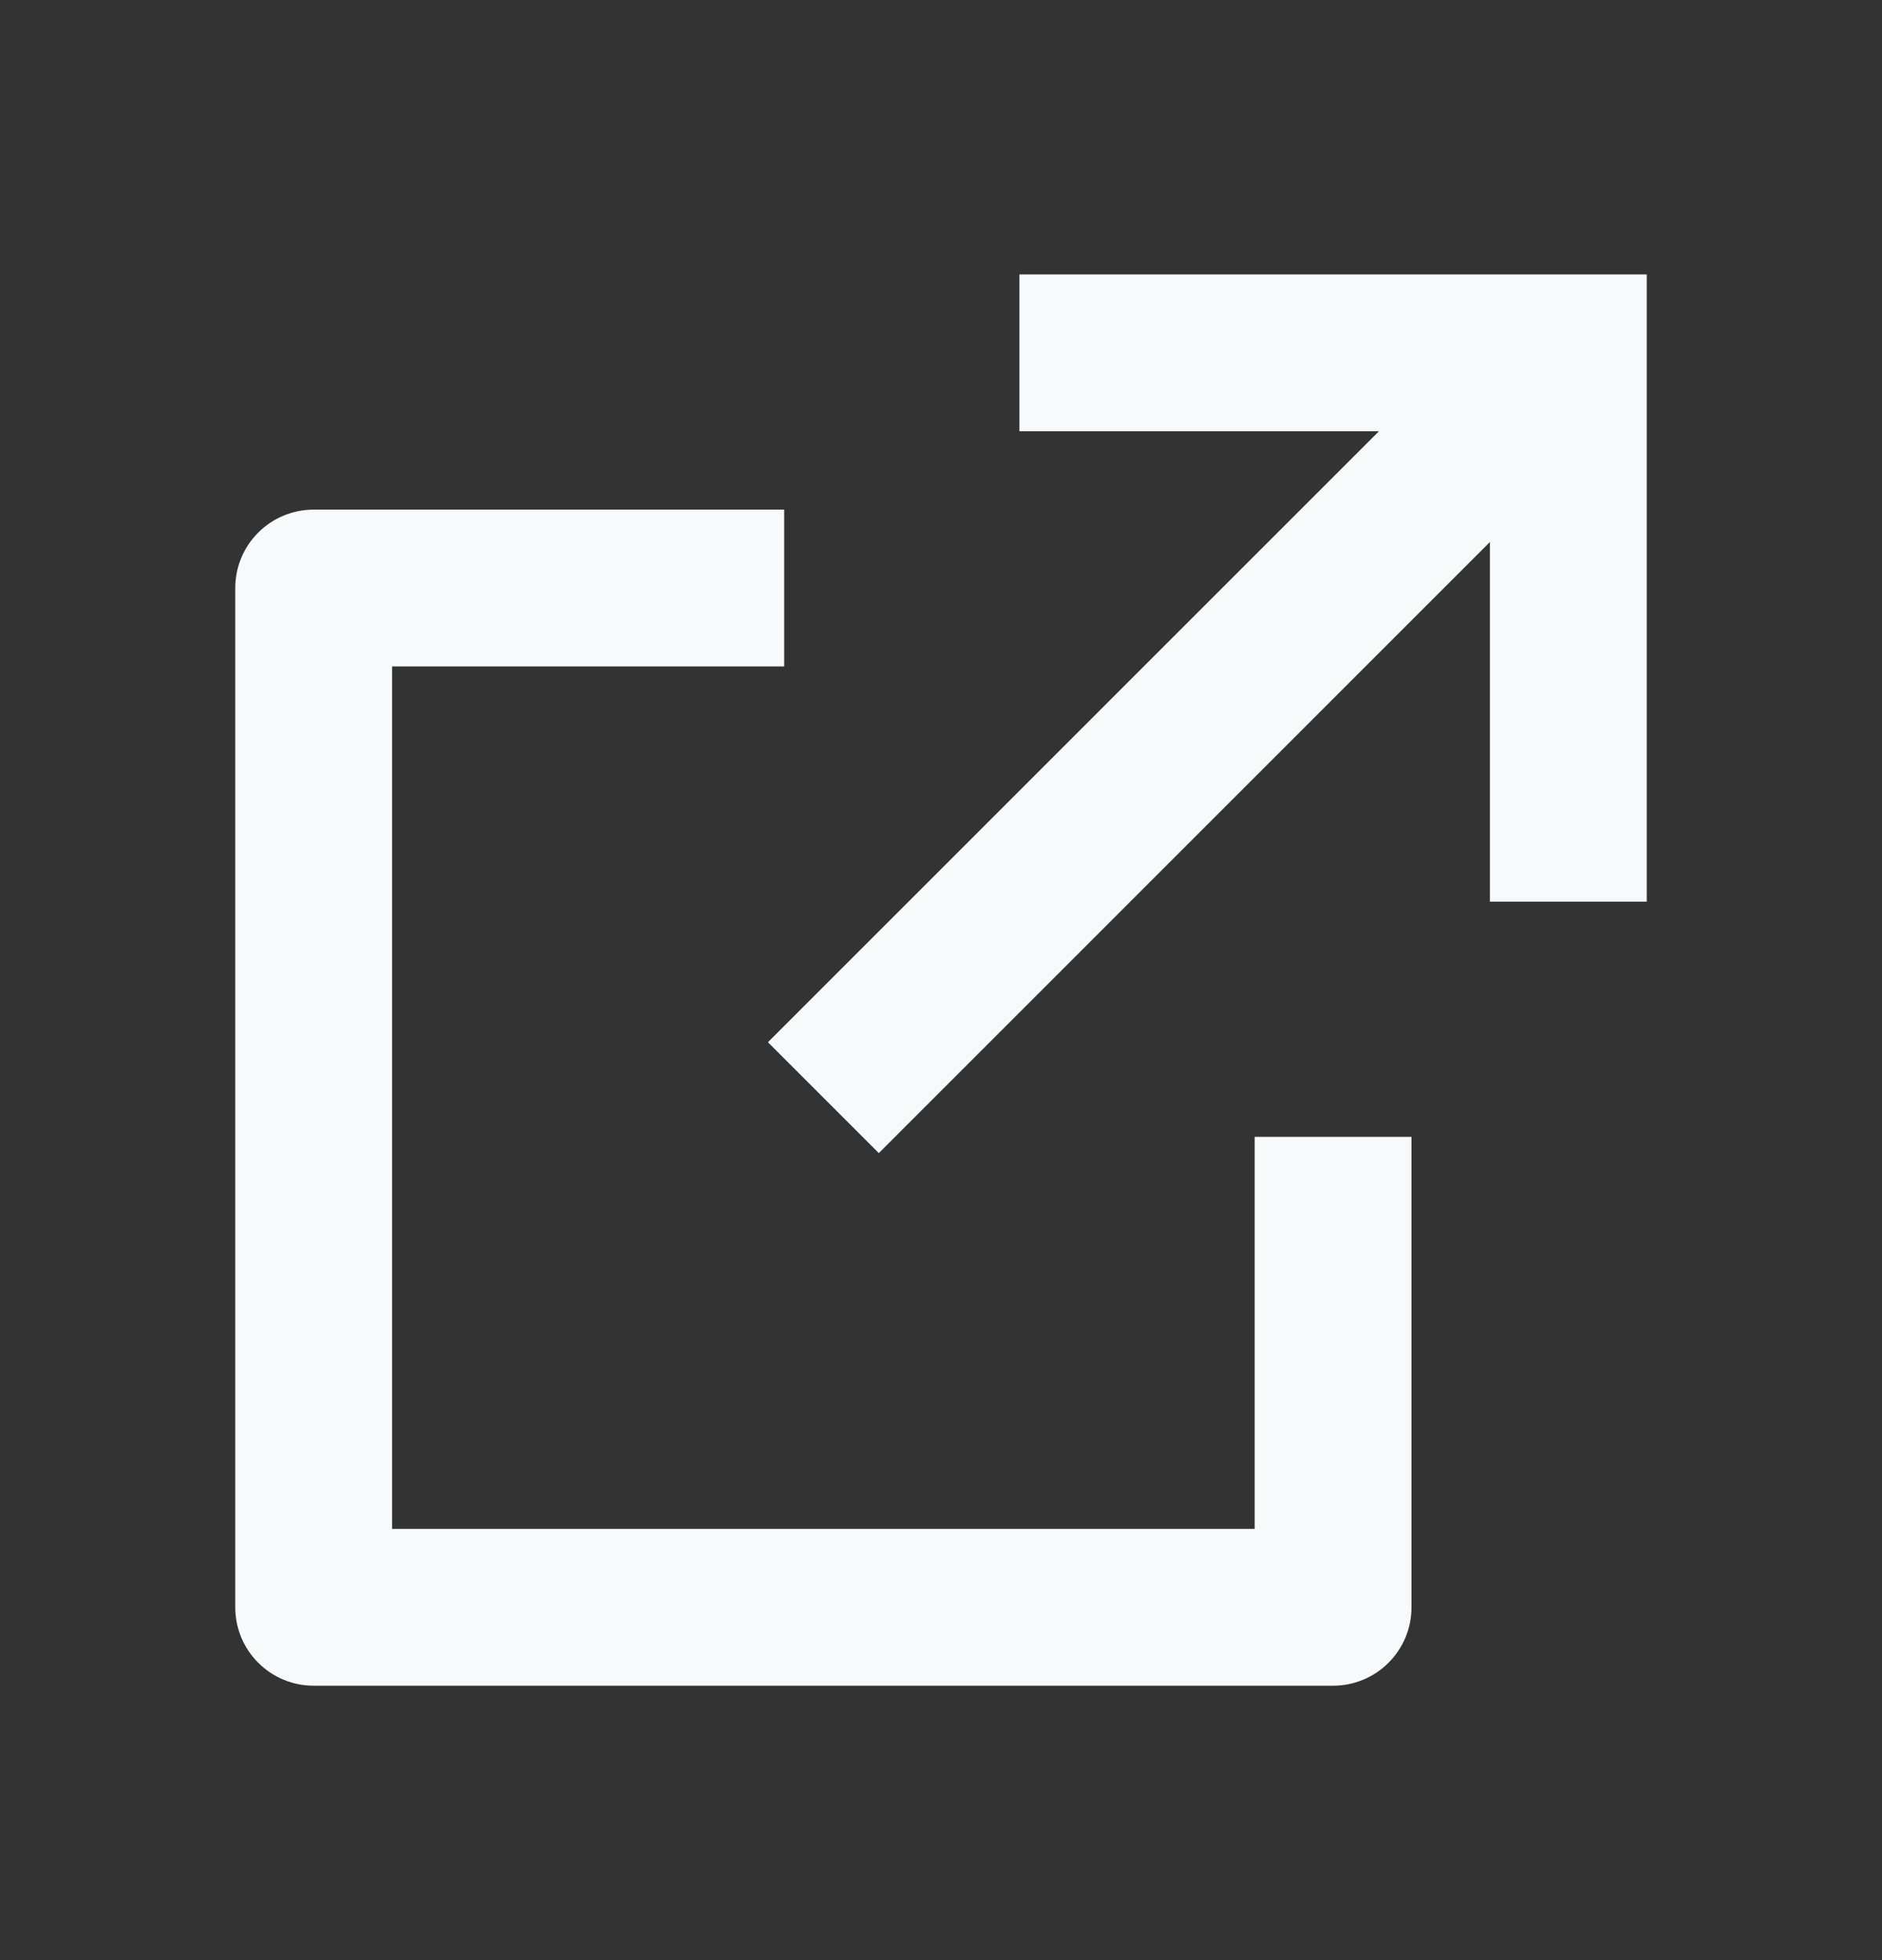 <svg width="24" height="25" viewBox="0 0 24 25" fill="none" xmlns="http://www.w3.org/2000/svg">
<rect x="0" y="0" width="24" height="25" fill="#333333" stroke="none"/>
<path d="M10 6.5V8.5H5V19.5H16V14.5H18V20.5C18 20.765 17.895 21.02 17.707 21.207C17.52 21.395 17.265 21.5 17 21.5H4C3.735 21.5 3.48 21.395 3.293 21.207C3.105 21.02 3 20.765 3 20.5V7.5C3 7.235 3.105 6.98 3.293 6.793C3.48 6.605 3.735 6.5 4 6.5H10ZM21 3.5V11.5H19V6.913L11.207 14.707L9.793 13.293L17.585 5.5H13V3.5H21Z" fill="#F8F9FB"/>
</svg>
